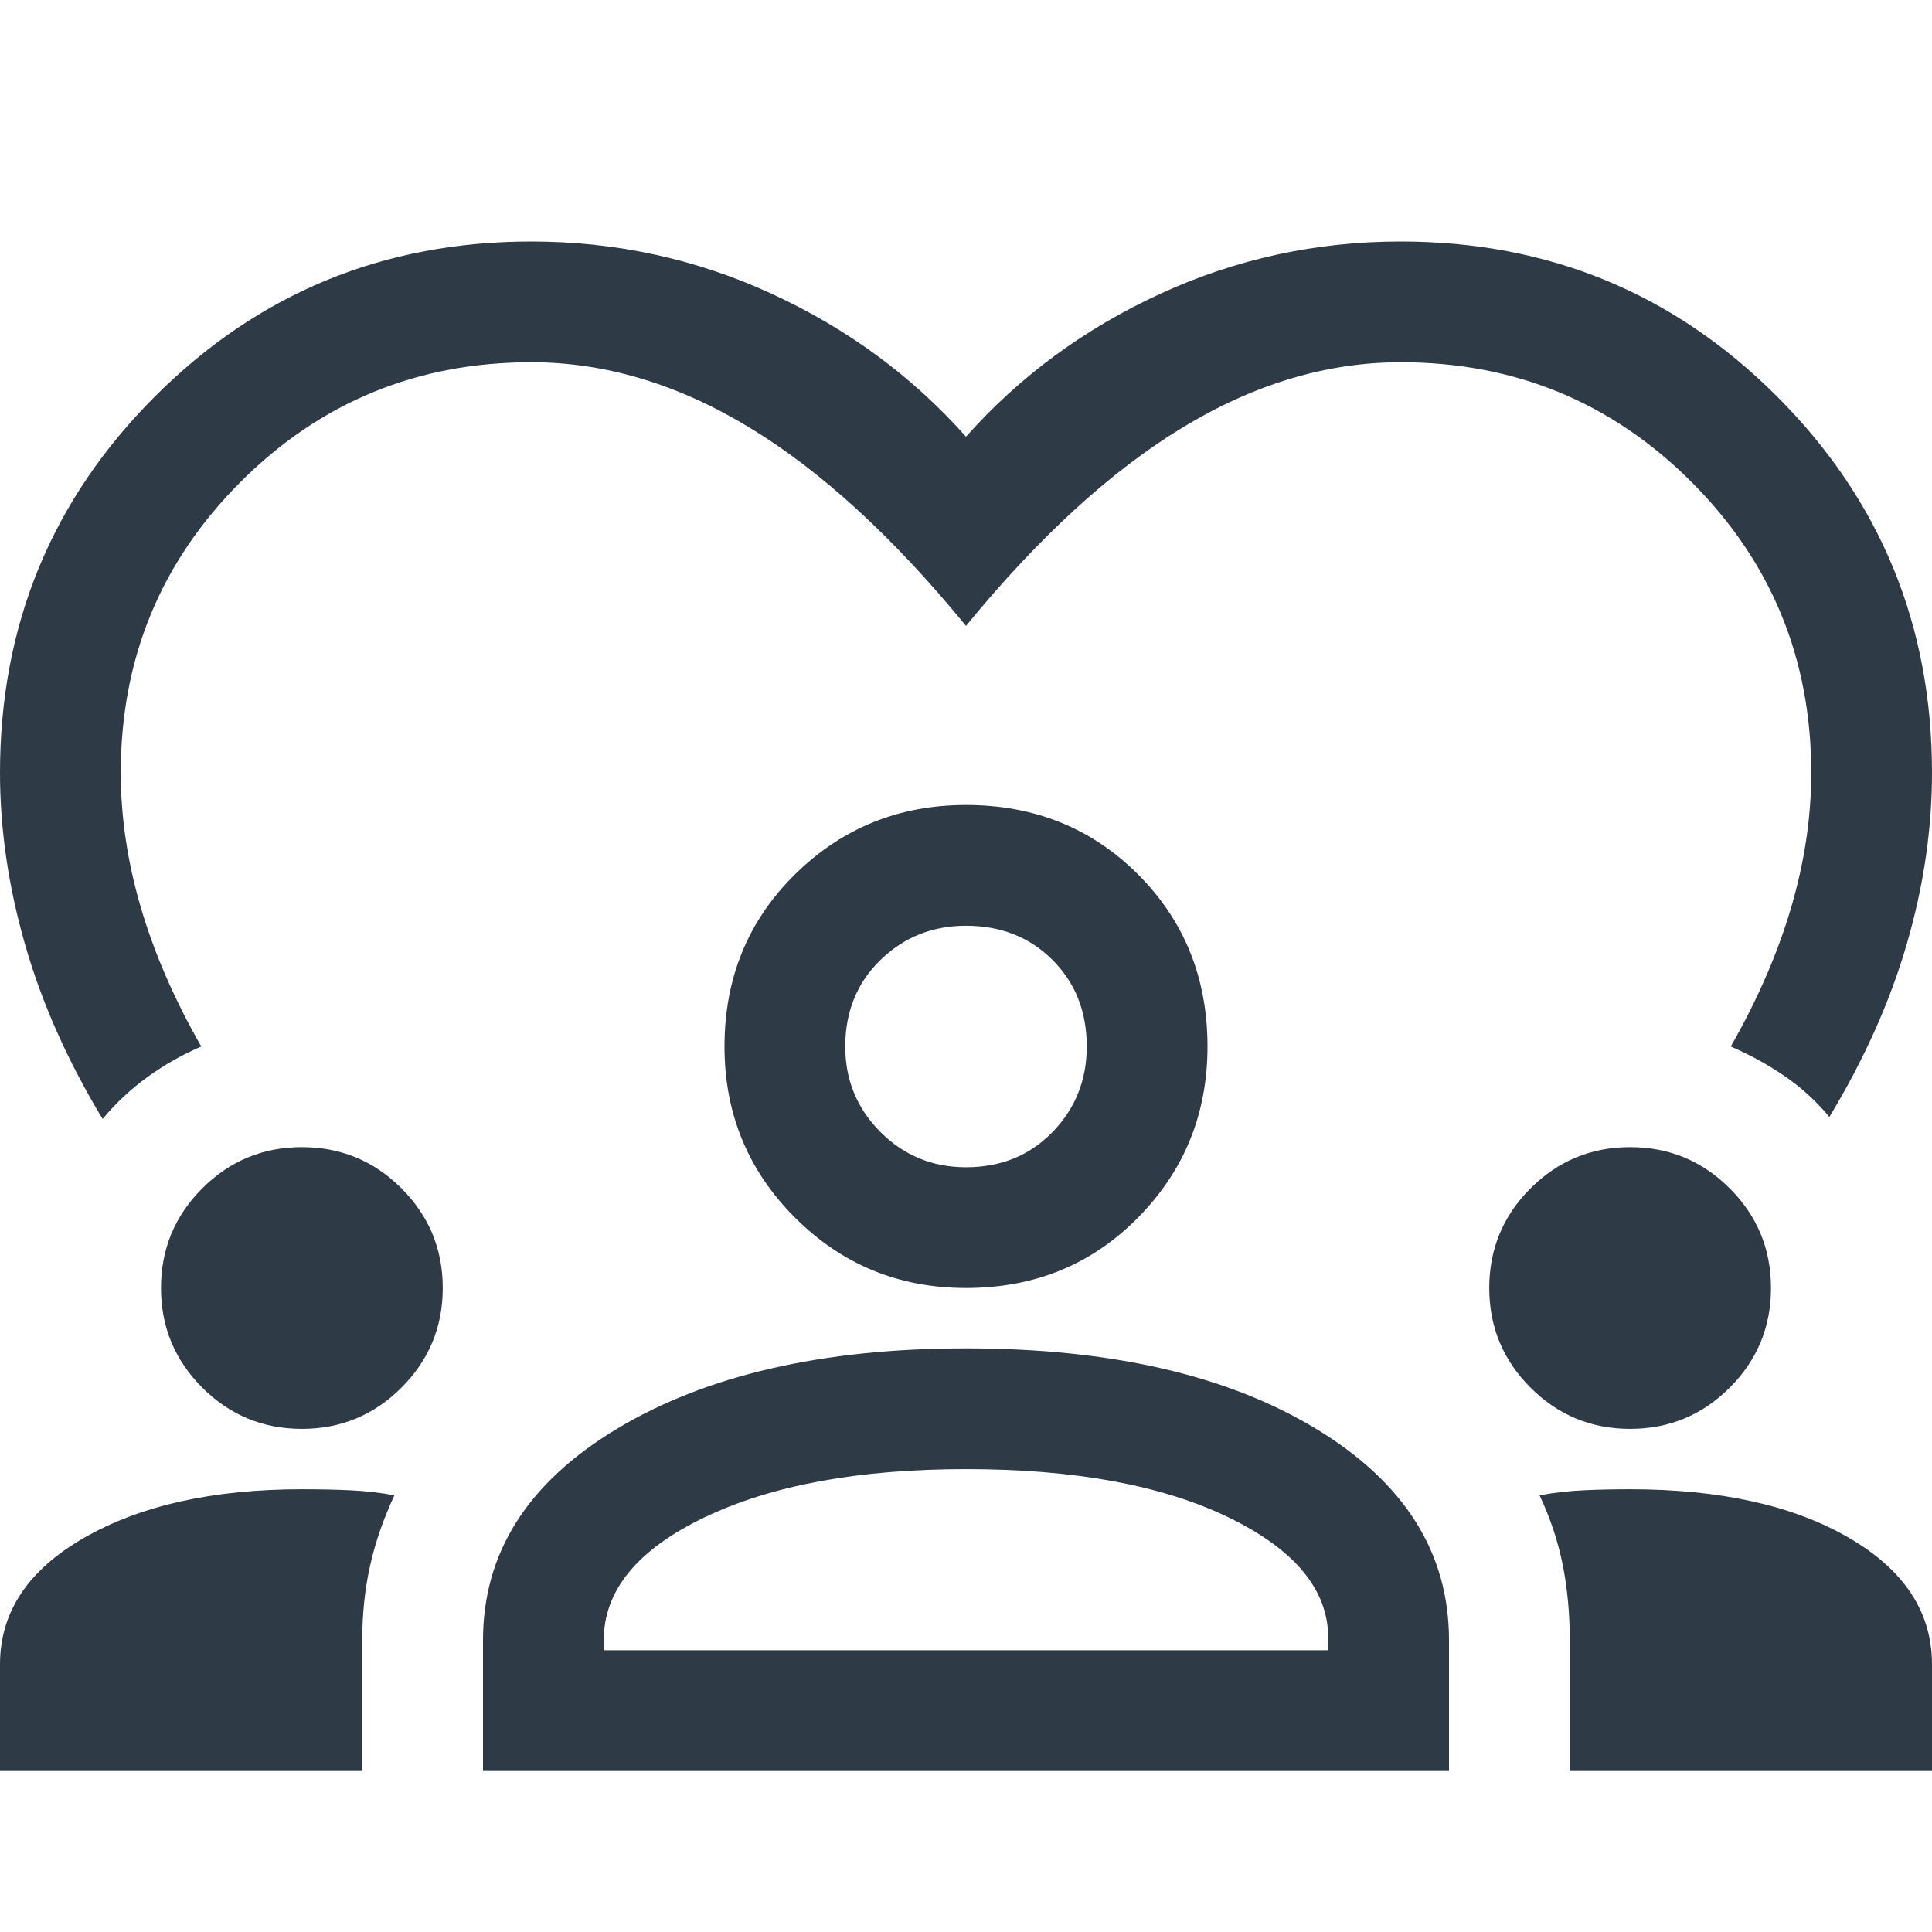 <svg width="48" height="48" viewBox="0 0 48 48" fill="none" xmlns="http://www.w3.org/2000/svg">
<g clip-path="url(#clip0_2617_1422)">
<path d="M2.55 27.8C1.683 26.367 1.042 24.925 0.625 23.475C0.208 22.025 0 20.6 0 19.2C0 15.533 1.283 12.417 3.85 9.85C6.417 7.283 9.533 6 13.2 6C15.3 6 17.292 6.433 19.175 7.3C21.058 8.167 22.667 9.35 24 10.85C25.333 9.35 26.942 8.167 28.825 7.3C30.708 6.433 32.7 6 34.8 6C38.467 6 41.583 7.283 44.15 9.85C46.717 12.417 48 15.533 48 19.2C48 20.6 47.792 22.017 47.375 23.45C46.958 24.883 46.317 26.317 45.45 27.75C45.117 27.35 44.742 27.008 44.325 26.725C43.908 26.442 43.467 26.2 43 26C43.667 24.833 44.167 23.683 44.5 22.55C44.833 21.417 45 20.3 45 19.2C45 16.367 44.008 13.958 42.025 11.975C40.042 9.992 37.633 9 34.8 9C32.967 9 31.158 9.542 29.375 10.625C27.592 11.708 25.8 13.35 24 15.55C22.2 13.35 20.408 11.708 18.625 10.625C16.842 9.542 15.033 9 13.2 9C10.367 9 7.958 9.992 5.975 11.975C3.992 13.958 3 16.367 3 19.2C3 20.3 3.167 21.417 3.5 22.55C3.833 23.683 4.333 24.833 5 26C4.533 26.2 4.092 26.45 3.675 26.75C3.258 27.05 2.883 27.4 2.55 27.8ZM0 44V41.35C0 40.05 0.7 39 2.1 38.2C3.5 37.4 5.3 37 7.5 37C7.933 37 8.333 37.008 8.7 37.025C9.067 37.042 9.433 37.083 9.8 37.15C9.533 37.717 9.333 38.292 9.2 38.875C9.067 39.458 9 40.083 9 40.75V44H0ZM12 44V40.75C12 38.583 13.108 36.833 15.325 35.5C17.542 34.167 20.433 33.5 24 33.5C27.6 33.5 30.5 34.167 32.7 35.5C34.9 36.833 36 38.583 36 40.75V44H12ZM39 44V40.75C39 40.083 38.942 39.458 38.825 38.875C38.708 38.292 38.517 37.717 38.25 37.15C38.617 37.083 38.983 37.042 39.35 37.025C39.717 37.008 40.1 37 40.5 37C42.733 37 44.542 37.4 45.925 38.2C47.308 39 48 40.05 48 41.35V44H39ZM24 36.5C21.333 36.5 19.167 36.9 17.5 37.7C15.833 38.5 15 39.517 15 40.75V41H33V40.7C33 39.5 32.175 38.5 30.525 37.7C28.875 36.9 26.7 36.5 24 36.5ZM7.5 35.5C6.533 35.5 5.708 35.158 5.025 34.475C4.342 33.792 4 32.967 4 32C4 31.033 4.342 30.208 5.025 29.525C5.708 28.842 6.533 28.5 7.5 28.5C8.467 28.5 9.292 28.842 9.975 29.525C10.658 30.208 11 31.033 11 32C11 32.967 10.658 33.792 9.975 34.475C9.292 35.158 8.467 35.5 7.5 35.5ZM40.5 35.5C39.533 35.5 38.708 35.158 38.025 34.475C37.342 33.792 37 32.967 37 32C37 31.033 37.342 30.208 38.025 29.525C38.708 28.842 39.533 28.5 40.5 28.5C41.467 28.5 42.292 28.842 42.975 29.525C43.658 30.208 44 31.033 44 32C44 32.967 43.658 33.792 42.975 34.475C42.292 35.158 41.467 35.5 40.5 35.5ZM24 32C22.333 32 20.917 31.417 19.75 30.25C18.583 29.083 18 27.667 18 26C18 24.3 18.583 22.875 19.75 21.725C20.917 20.575 22.333 20 24 20C25.7 20 27.125 20.575 28.275 21.725C29.425 22.875 30 24.3 30 26C30 27.667 29.425 29.083 28.275 30.25C27.125 31.417 25.7 32 24 32ZM24 23C23.167 23 22.458 23.283 21.875 23.85C21.292 24.417 21 25.133 21 26C21 26.833 21.292 27.542 21.875 28.125C22.458 28.708 23.167 29 24 29C24.867 29 25.583 28.708 26.15 28.125C26.717 27.542 27 26.833 27 26C27 25.133 26.717 24.417 26.15 23.85C25.583 23.283 24.867 23 24 23Z" fill="#2F3A47"/>
</g>
<defs>
<clipPath id="clip0_2617_1422">
<rect width="48" height="48" fill="white"/>
</clipPath>
</defs>
</svg>
